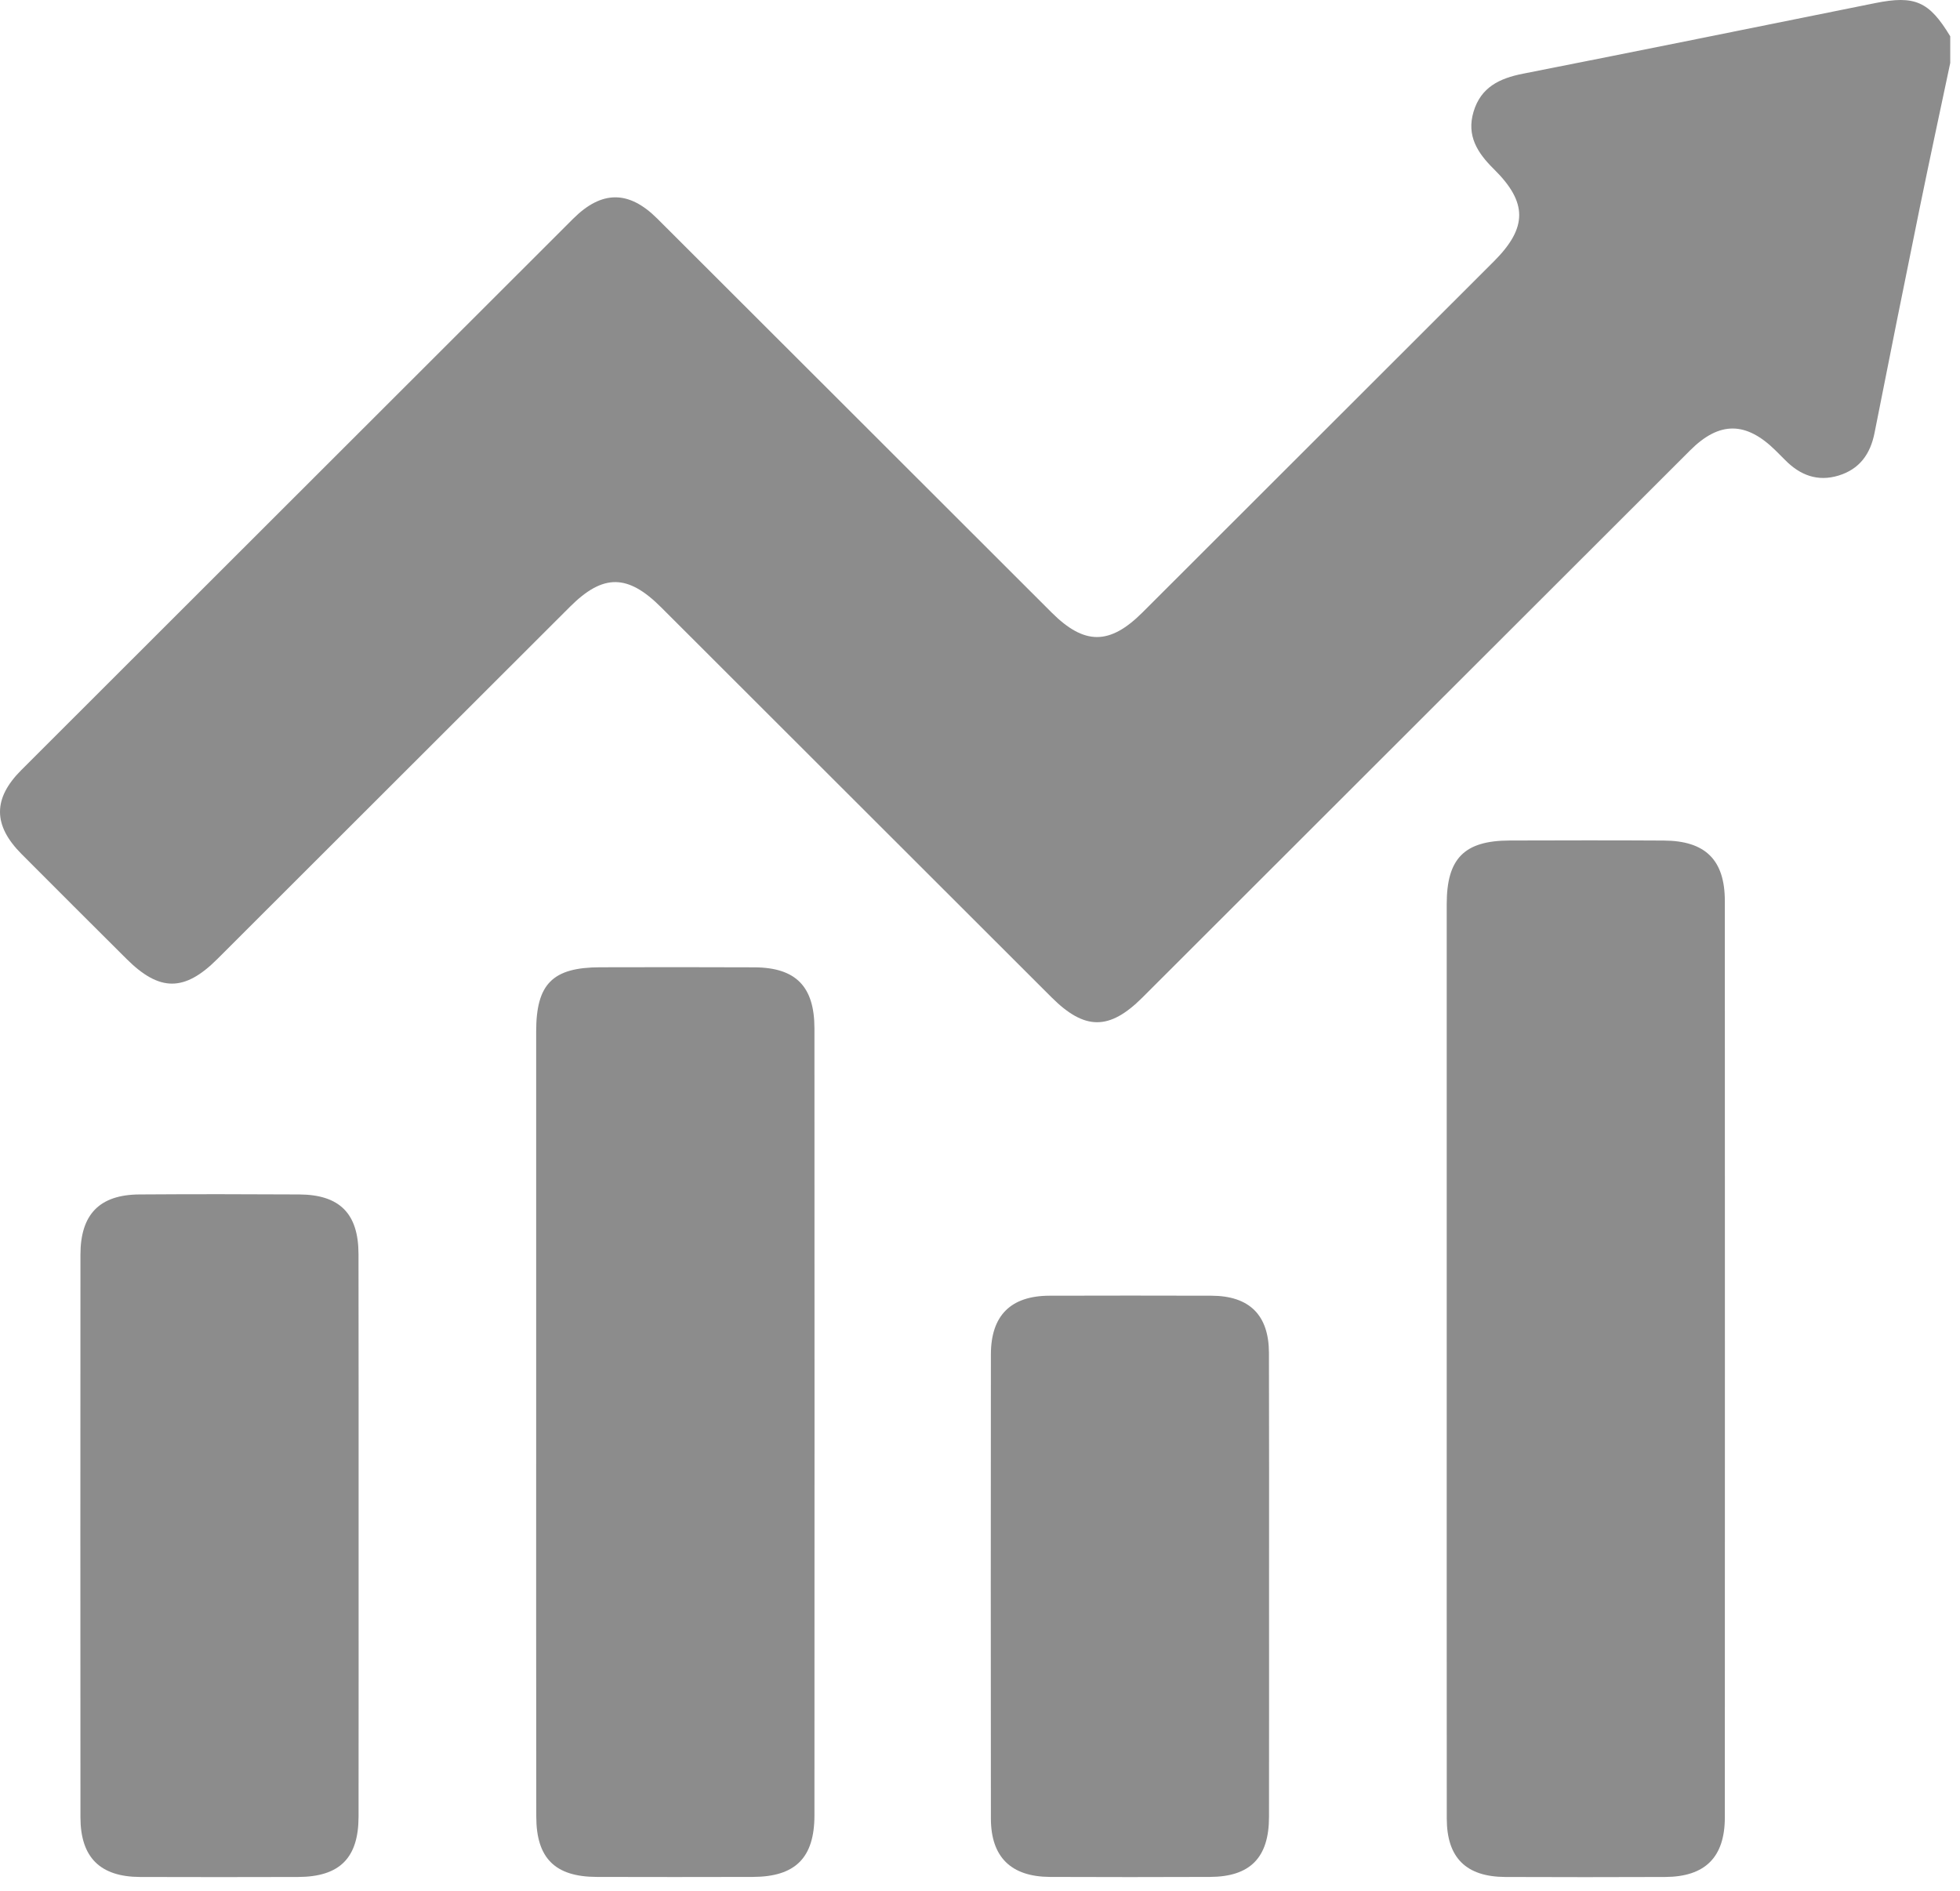 <svg xmlns="http://www.w3.org/2000/svg" width="113" height="109" viewBox="0 0 113 109" fill="none"><path d="M112.437 3.631C111.85 6.412 111.249 9.19 110.68 11.974C109.797 16.3 108.928 20.631 108.072 24.963C107.831 26.179 107.209 27.046 106.004 27.416C104.792 27.788 103.78 27.398 102.918 26.522C102.739 26.34 102.557 26.158 102.375 25.98C100.668 24.292 99.131 24.277 97.447 25.959C92.71 30.686 87.978 35.416 83.244 40.146C77.45 45.934 71.654 51.725 65.861 57.513C63.957 59.412 62.537 59.41 60.621 57.496C53.118 50.002 45.617 42.505 38.114 35.012C36.187 33.086 34.77 33.078 32.866 34.977C26.087 41.746 19.311 48.519 12.532 55.289C10.634 57.185 9.197 57.182 7.293 55.283C5.275 53.273 3.253 51.259 1.241 49.237C-0.407 47.581 -0.416 46.04 1.229 44.396C11.834 33.796 22.438 23.201 33.048 12.607C34.691 10.969 36.254 10.966 37.894 12.604C45.477 20.171 53.053 27.747 60.636 35.32C62.522 37.201 63.98 37.198 65.878 35.299C72.631 28.556 79.383 21.809 86.133 15.063C88.066 13.129 88.078 11.672 86.124 9.747C85.183 8.818 84.54 7.827 84.954 6.444C85.376 5.028 86.45 4.516 87.805 4.249C94.578 2.915 101.346 1.541 108.113 0.178C110.398 -0.282 111.222 0.079 112.437 2.092C112.437 2.608 112.437 3.121 112.437 3.631Z" fill="#8C8C8C"></path><path d="M83.408 78.318C83.408 69.585 83.405 60.854 83.408 52.121C83.408 49.489 84.423 48.464 87.042 48.458C90.005 48.449 92.968 48.443 95.927 48.461C98.321 48.472 99.442 49.58 99.442 51.945C99.448 69.555 99.448 87.166 99.442 104.776C99.442 107.079 98.303 108.205 95.998 108.214C92.927 108.225 89.855 108.228 86.781 108.214C84.519 108.202 83.411 107.1 83.411 104.843C83.405 96.001 83.408 87.16 83.408 78.318Z" fill="#8C8C8C"></path><path d="M30.912 81.826C30.912 74.373 30.909 66.918 30.912 59.465C30.912 56.722 31.86 55.773 34.602 55.767C37.565 55.761 40.528 55.755 43.49 55.77C45.878 55.781 46.952 56.869 46.955 59.281C46.961 74.406 46.961 89.534 46.955 104.659C46.955 107.112 45.852 108.205 43.4 108.211C40.402 108.219 37.401 108.219 34.403 108.211C32.003 108.205 30.918 107.132 30.918 104.732C30.906 97.101 30.912 89.463 30.912 81.826Z" fill="#8C8C8C"></path><path d="M20.675 88.517C20.675 93.924 20.678 99.331 20.672 104.738C20.669 107.123 19.581 108.208 17.181 108.214C14.145 108.222 11.112 108.225 8.076 108.214C5.764 108.205 4.641 107.079 4.638 104.776C4.632 93.962 4.632 83.148 4.638 72.337C4.638 70.01 5.738 68.878 8.038 68.864C11.109 68.843 14.18 68.846 17.252 68.864C19.586 68.876 20.666 69.969 20.669 72.301C20.678 77.703 20.675 83.11 20.675 88.517Z" fill="#8C8C8C"></path><path d="M73.165 91.488C73.165 95.914 73.17 100.336 73.162 104.758C73.159 107.1 72.076 108.202 69.756 108.211C66.682 108.222 63.608 108.225 60.533 108.211C58.286 108.199 57.131 107.065 57.128 104.843C57.119 95.922 57.119 87.002 57.128 78.081C57.131 75.842 58.275 74.707 60.507 74.702C63.616 74.693 66.729 74.693 69.838 74.702C72.032 74.707 73.153 75.815 73.159 77.999C73.173 82.494 73.165 86.993 73.165 91.488Z" fill="#8C8C8C"></path></svg>